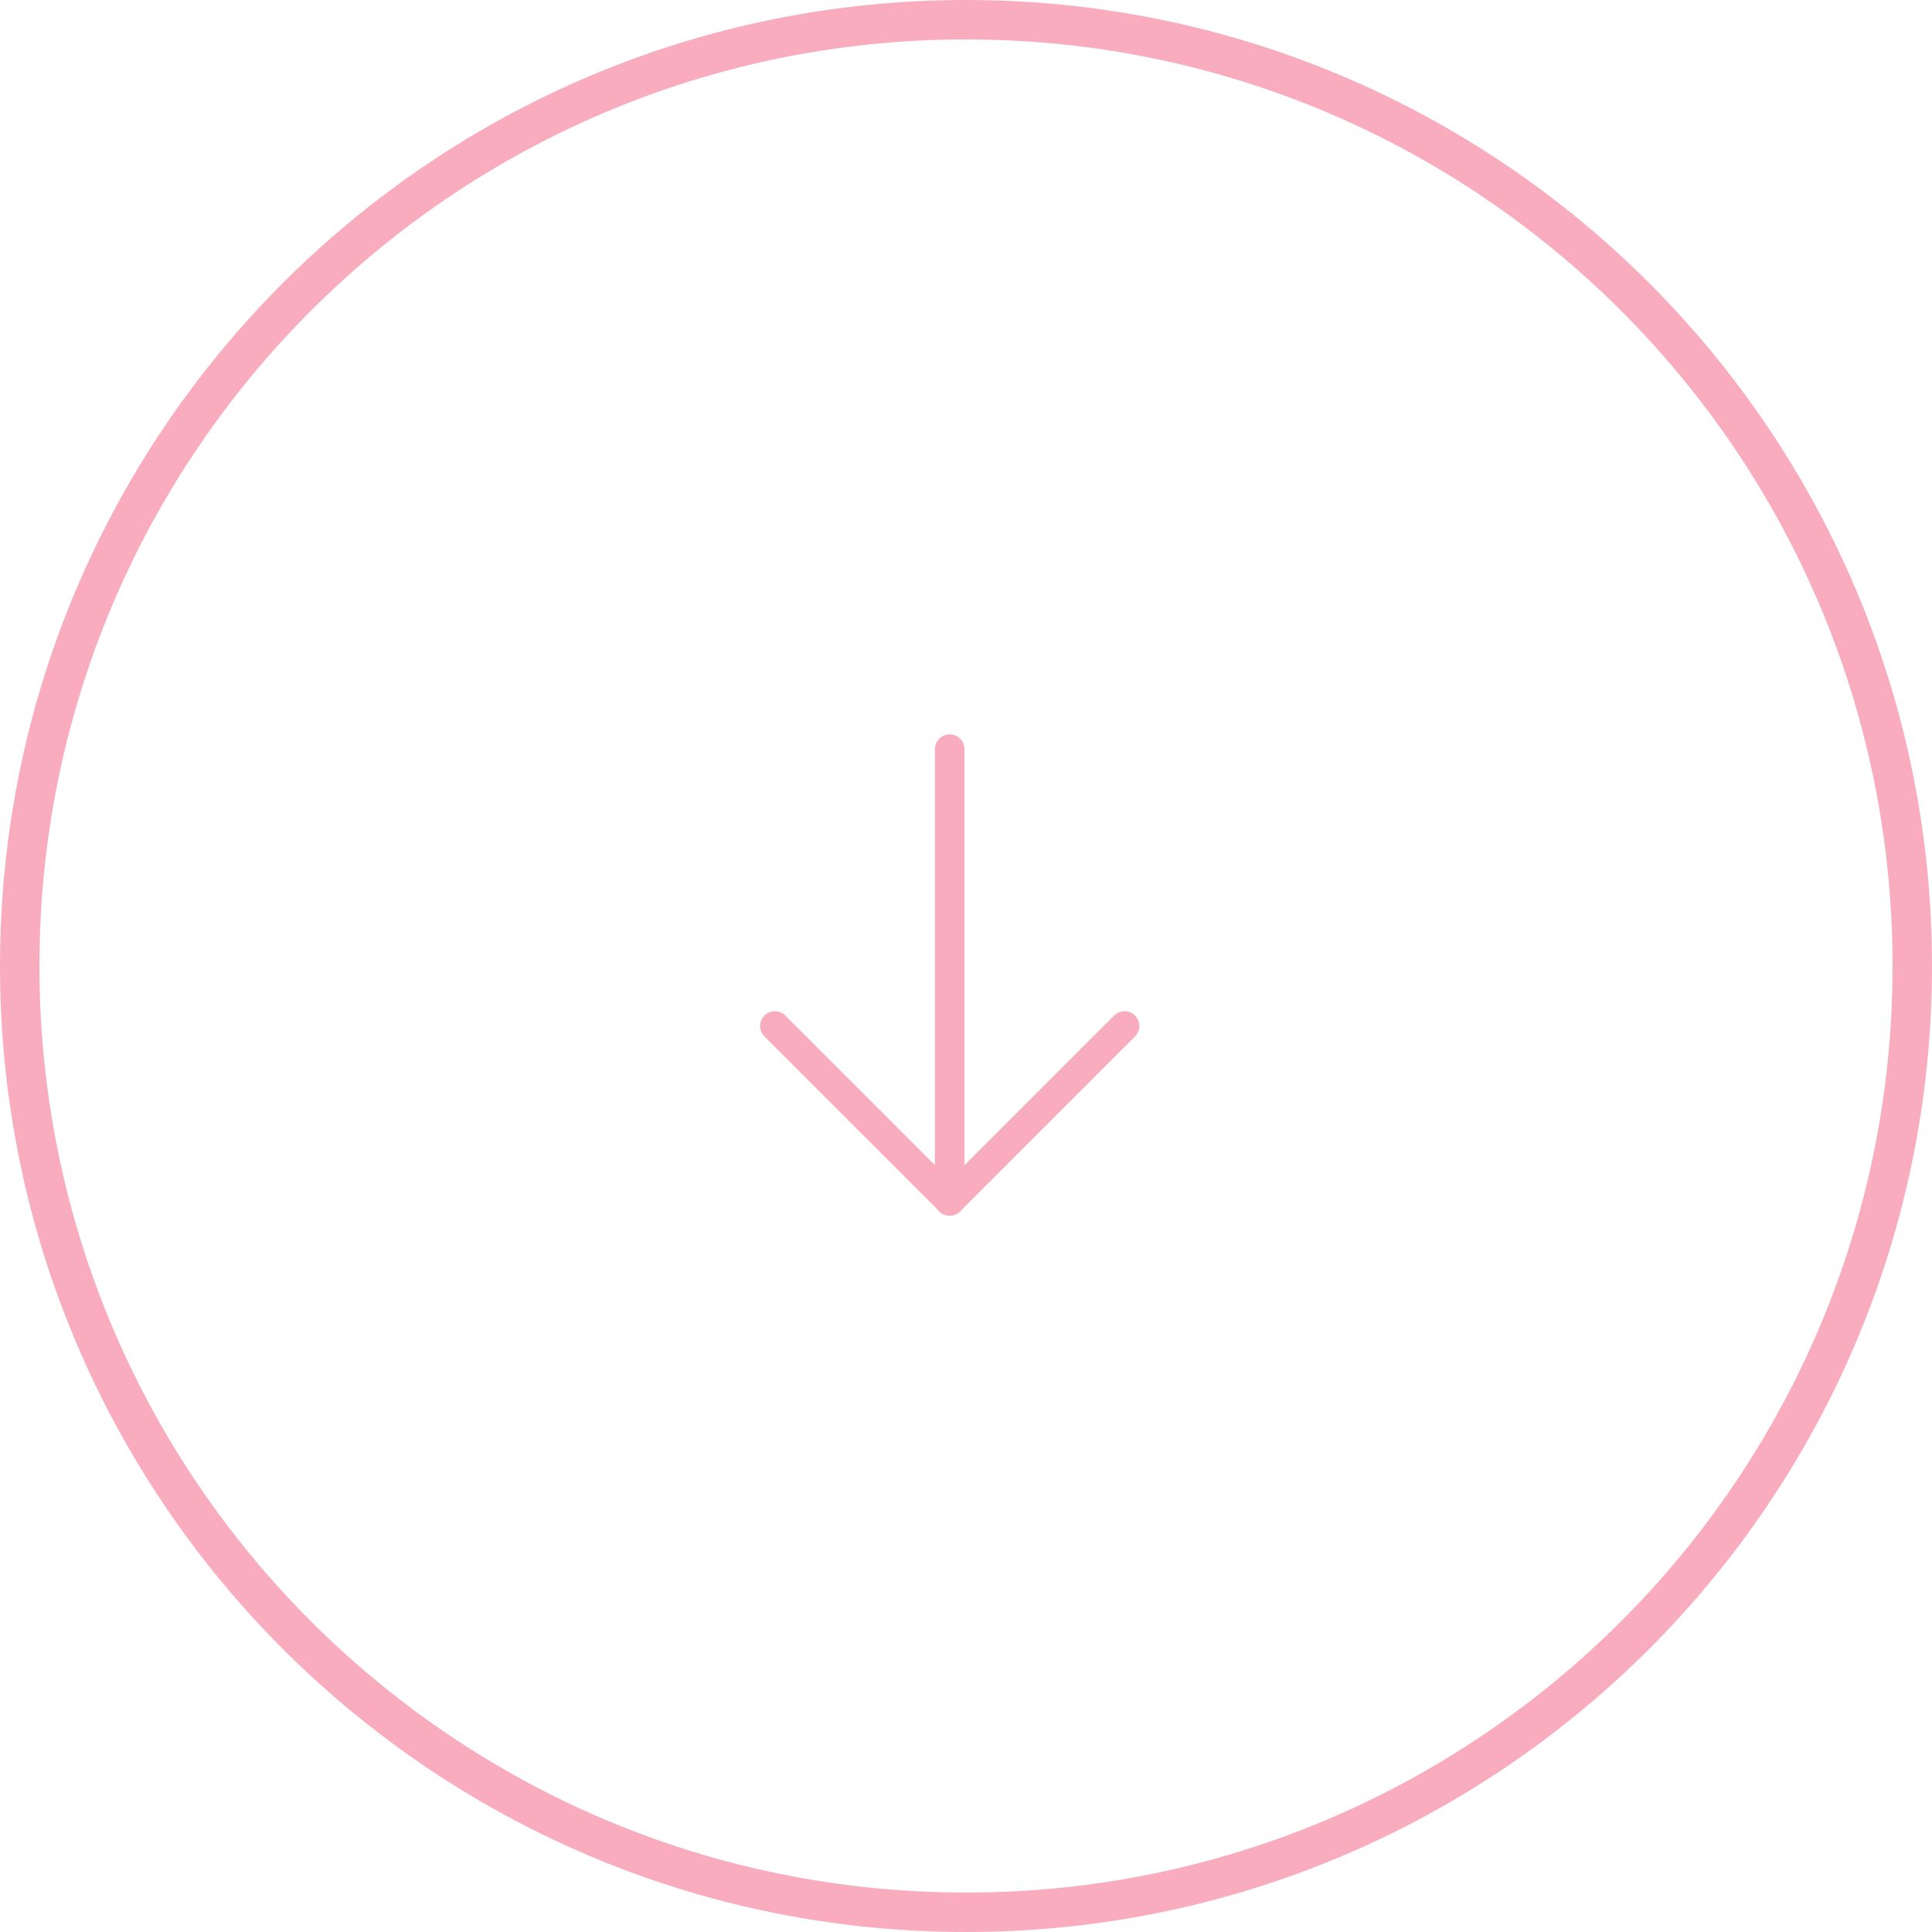 <svg width="98" height="98" viewBox="0 0 98 98" fill="none" xmlns="http://www.w3.org/2000/svg">
<path d="M48.174 38V60.913" stroke="#F8ACBE" stroke-width="1.5" stroke-miterlimit="10" stroke-linecap="round" stroke-linejoin="round"/>
<path d="M39.305 52.044L48.174 60.913L57.044 52.044" stroke="#F8ACBE" stroke-width="1.5" stroke-miterlimit="10" stroke-linecap="round" stroke-linejoin="round"/>
<path d="M49 97C75.51 97 97 75.51 97 49C97 22.49 75.51 1 49 1C22.49 1 1 22.49 1 49" stroke="#F8ACBE" stroke-width="2" stroke-linecap="round"/>
<path d="M49 97C22.49 97 1 75.51 1 49" stroke="#F8ACBE" stroke-width="2" stroke-linecap="round"/>
</svg>
